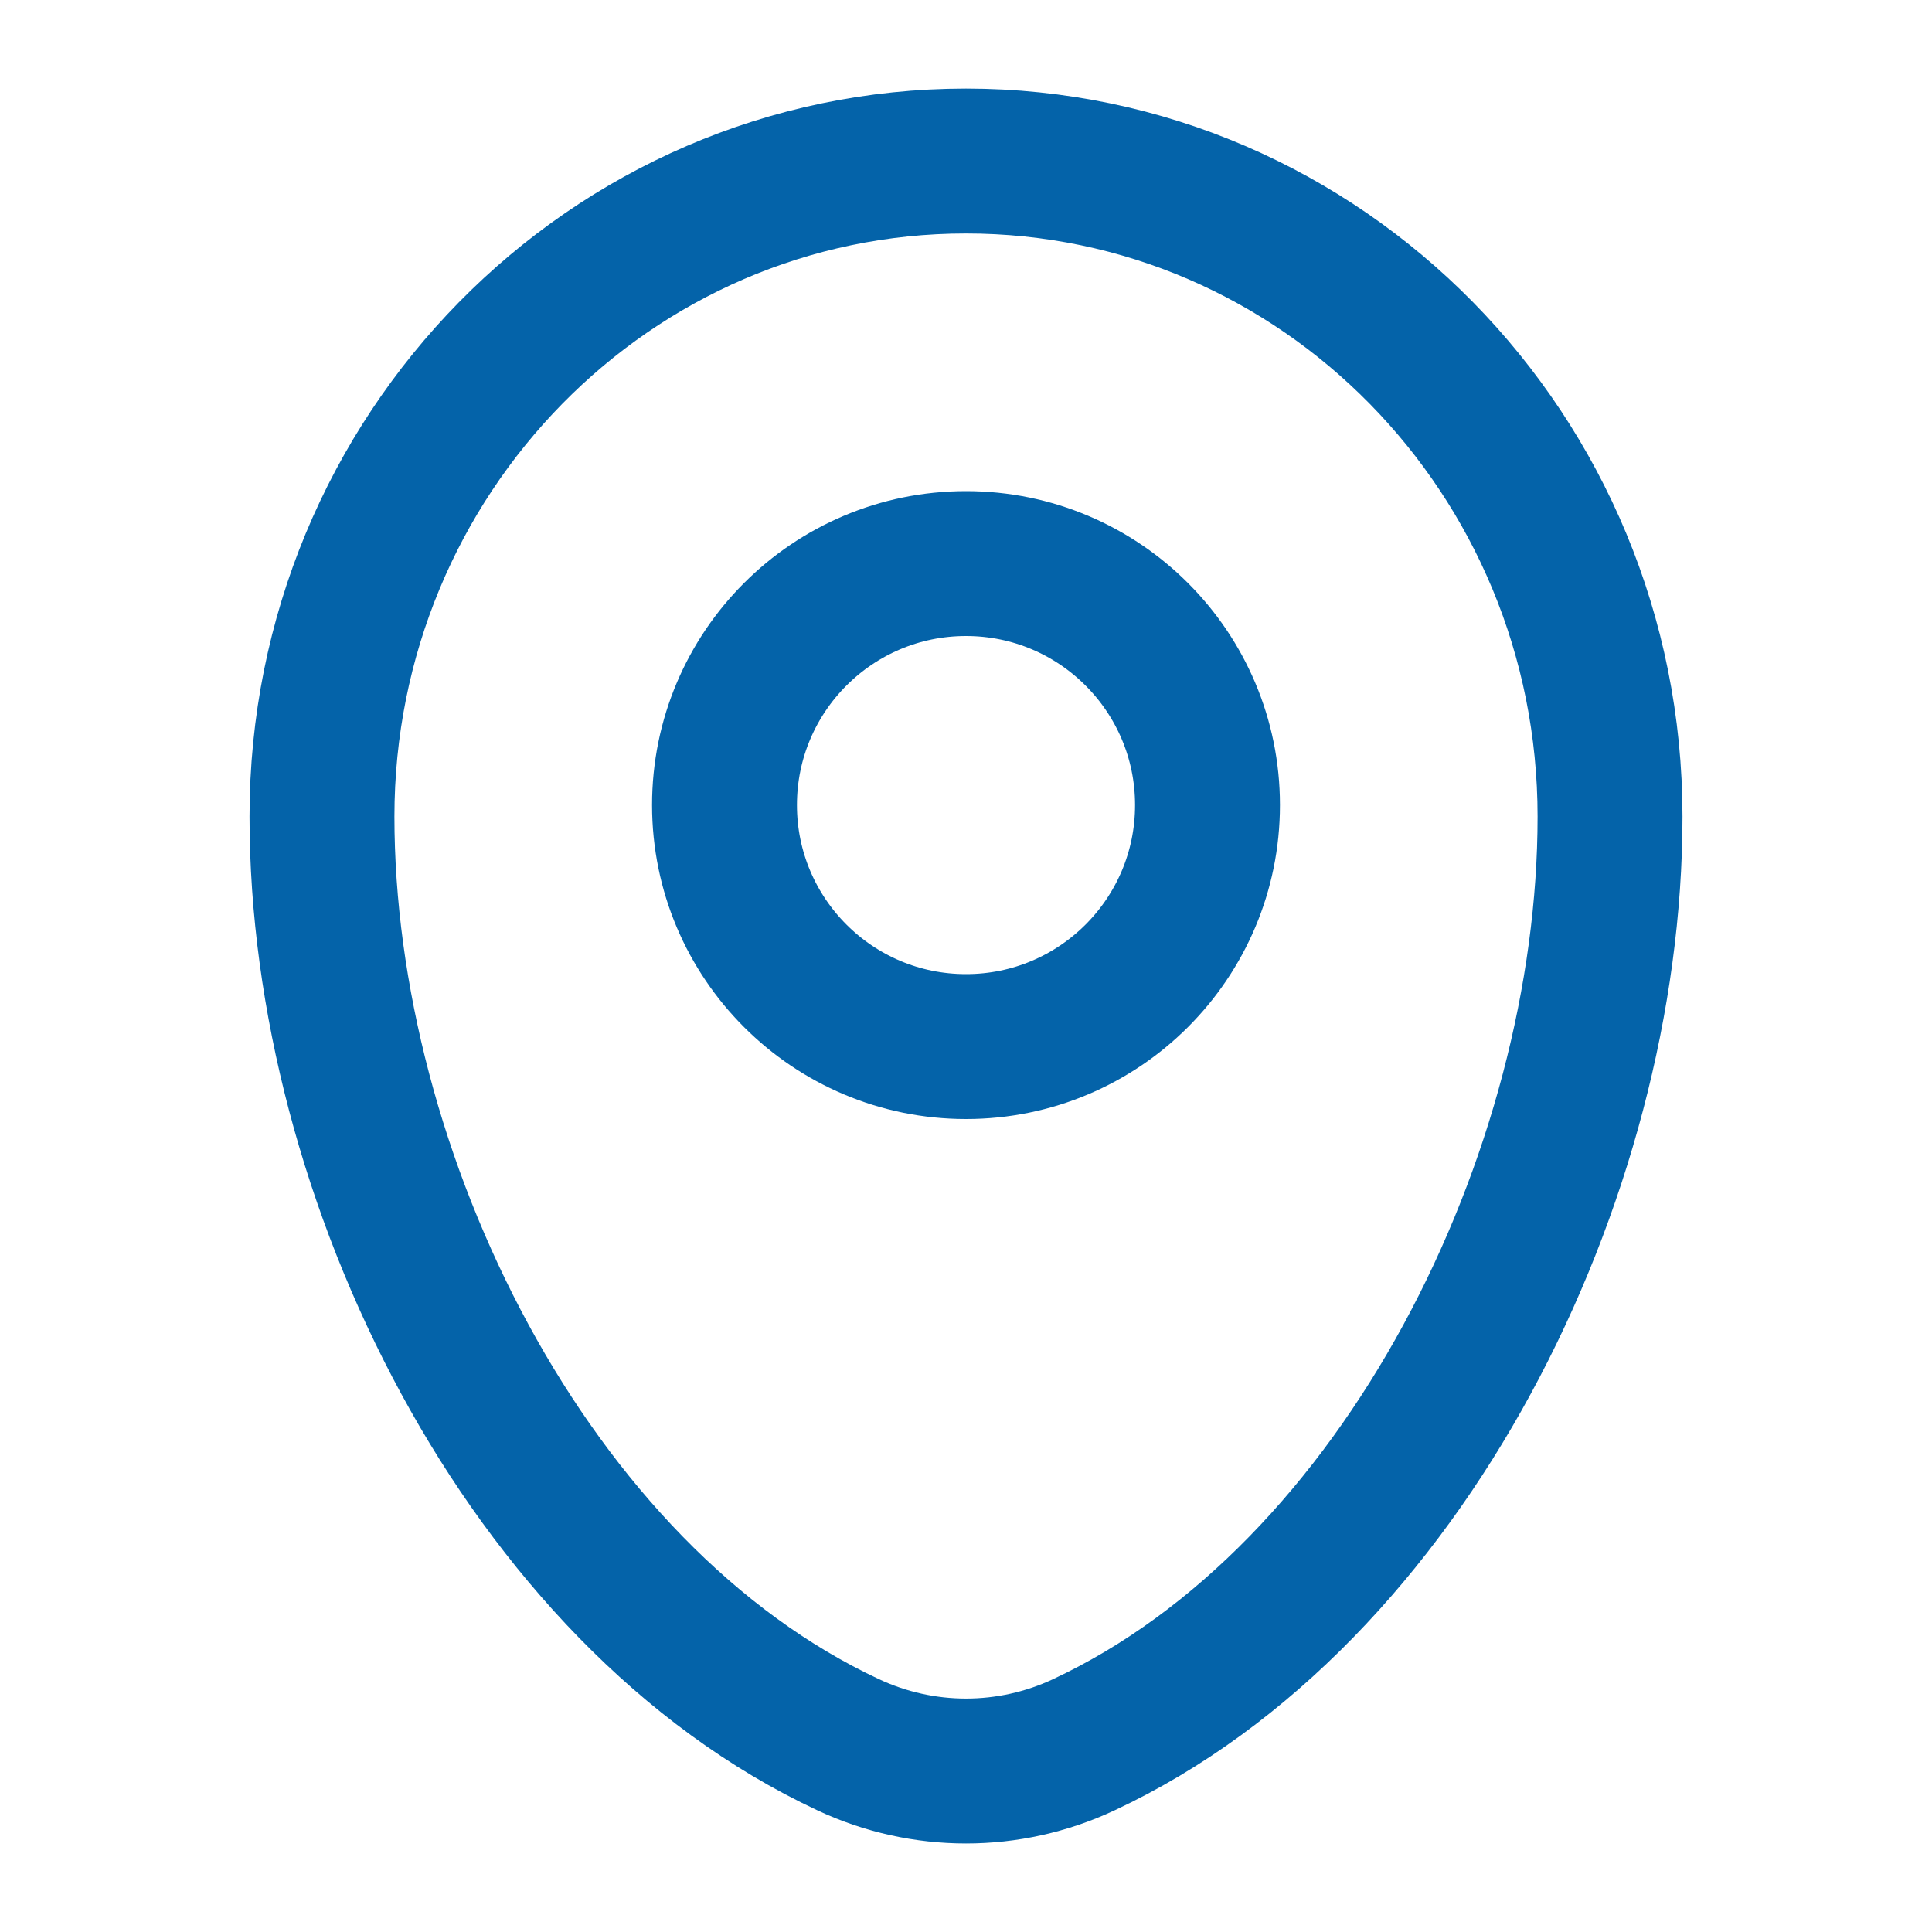 <svg width="20" height="20" viewBox="0 0 20 20" fill="none" xmlns="http://www.w3.org/2000/svg">
<path d="M3.333 8.453C3.333 4.705 6.318 1.667 10 1.667C13.682 1.667 16.667 4.705 16.667 8.453C16.667 12.171 14.539 16.51 11.219 18.062C10.445 18.424 9.555 18.424 8.781 18.062C5.461 16.51 3.333 12.171 3.333 8.453Z" stroke="#0463A9" stroke-width="1.5"/>
<ellipse cx="10" cy="8.334" rx="2.5" ry="2.5" stroke="#0463A9" stroke-width="1.5"/>
</svg>
